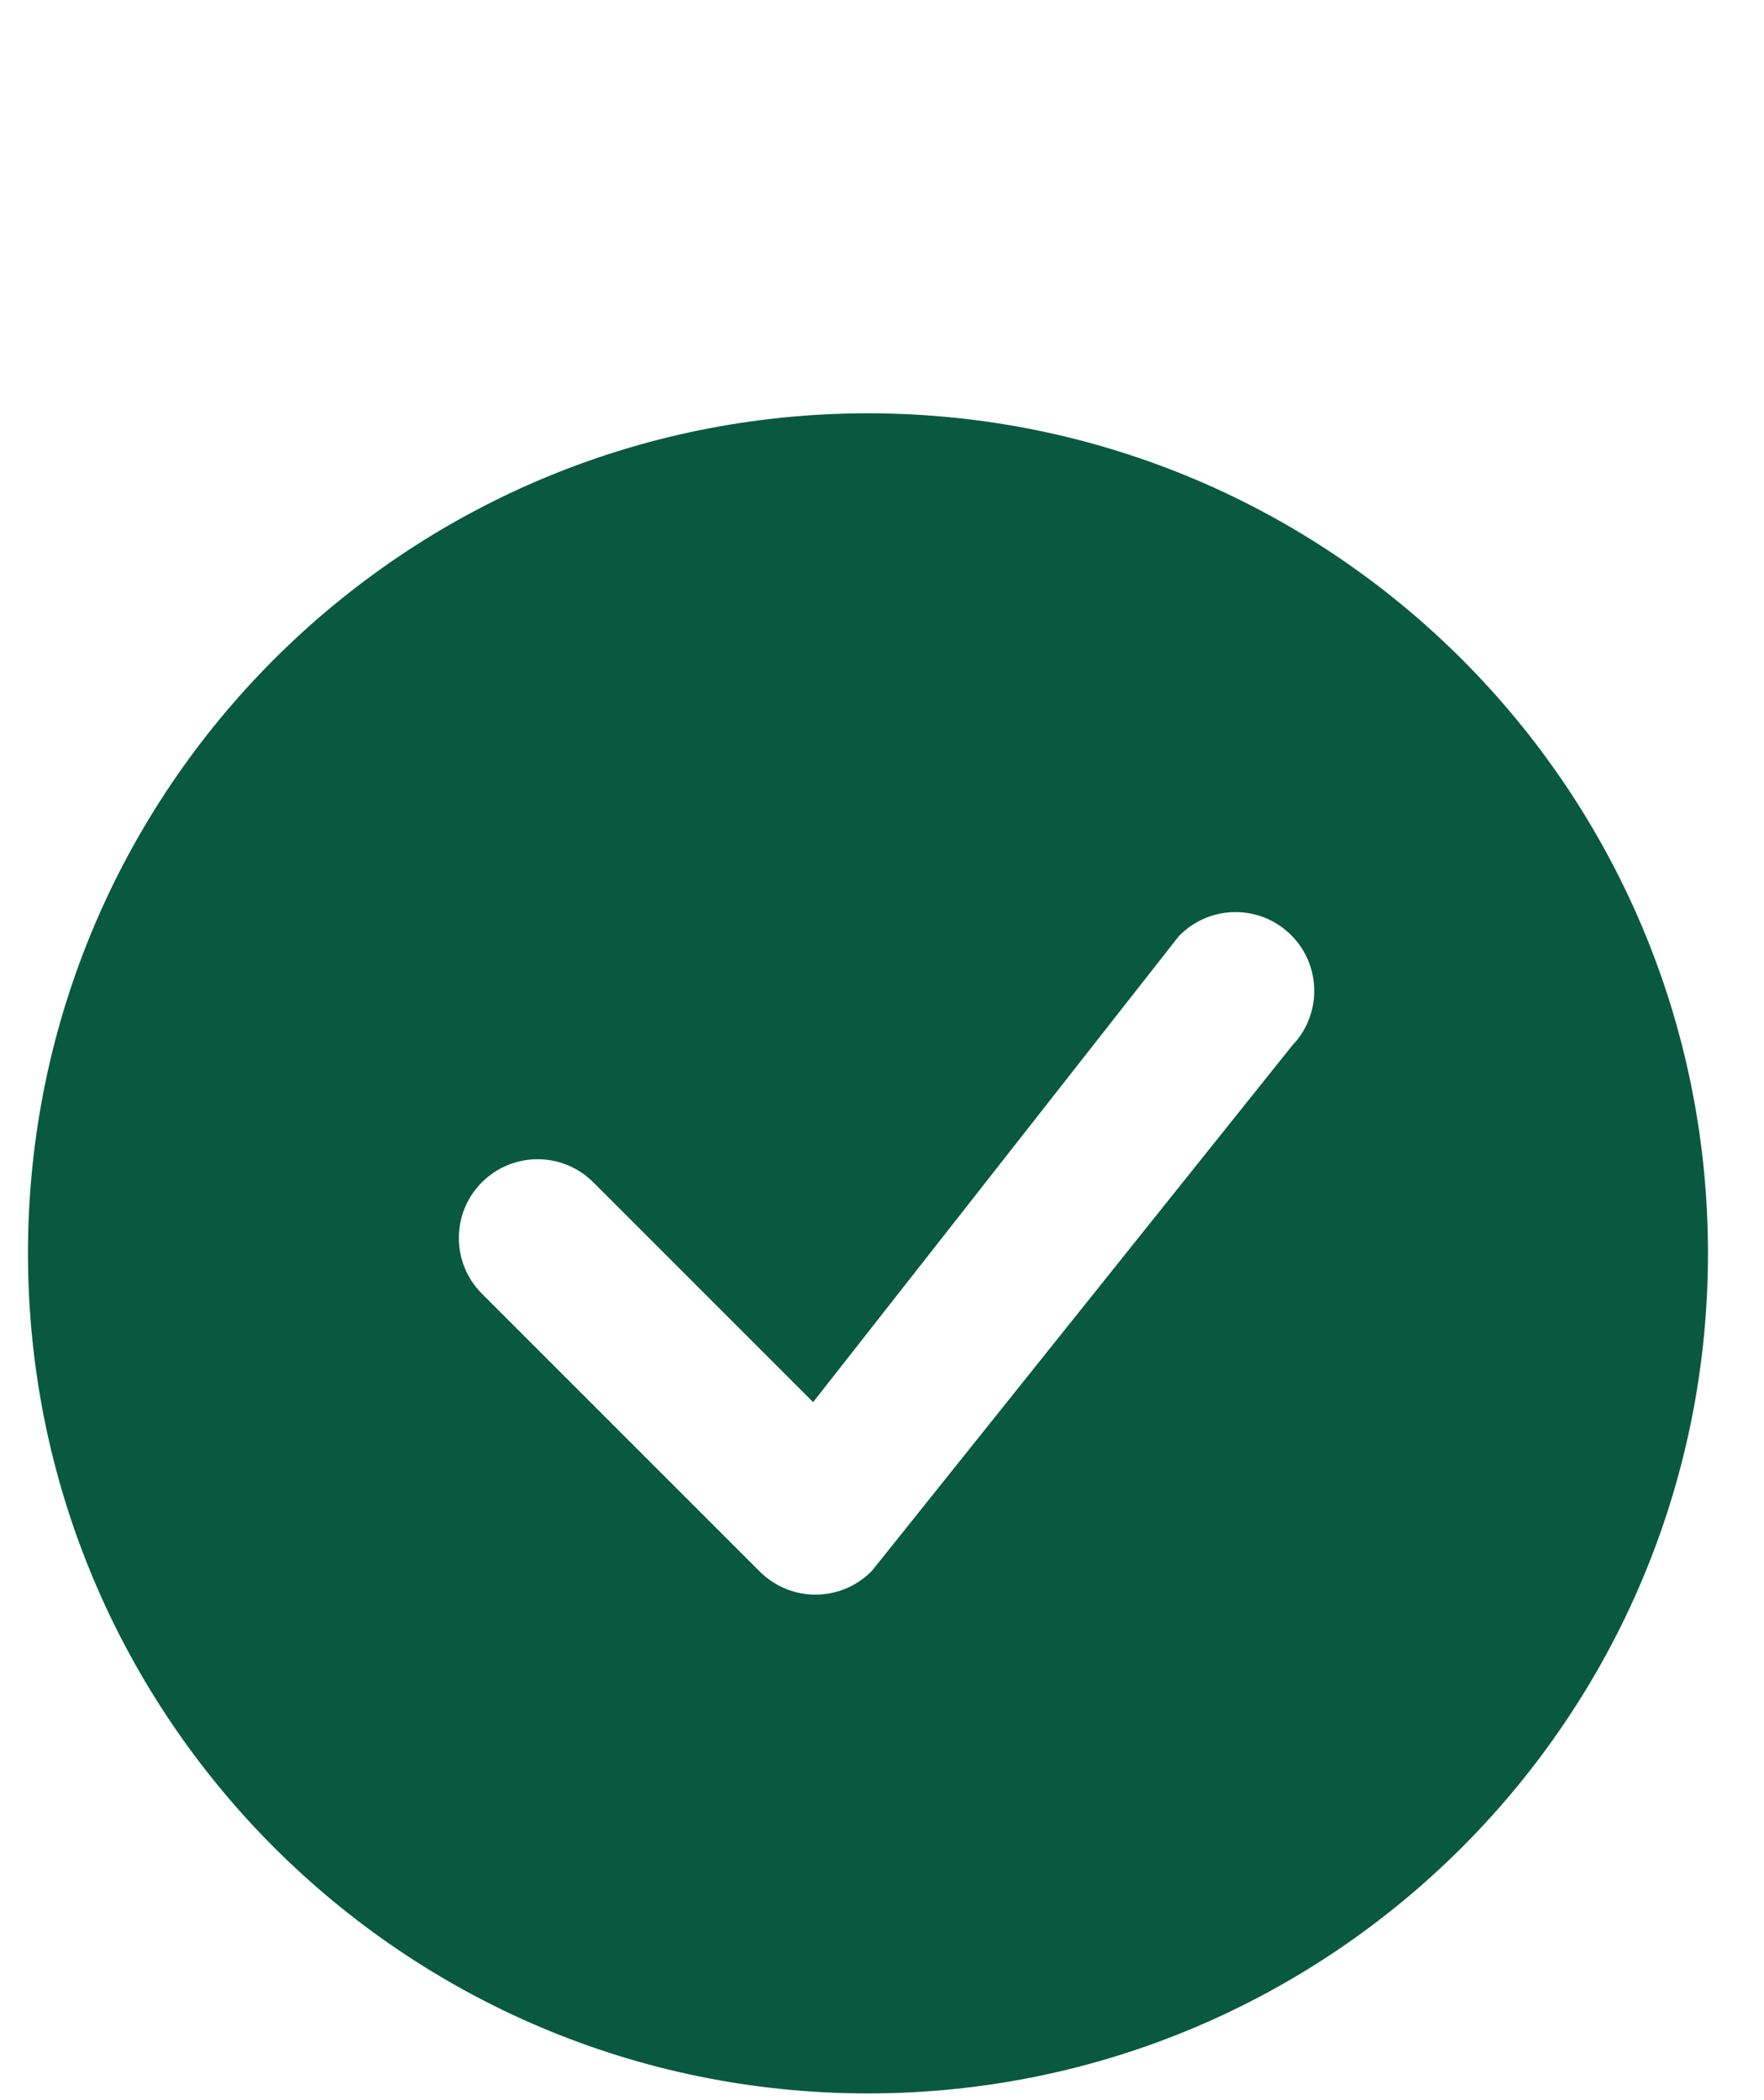 <svg width="21" height="25" viewBox="0 0 21 25" fill="none" xmlns="http://www.w3.org/2000/svg">
<path d="M20.333 14.92C20.333 20.443 15.856 24.92 10.333 24.92C4.811 24.92 0.333 20.443 0.333 14.92C0.333 9.397 4.811 4.92 10.333 4.92C15.856 4.92 20.333 9.397 20.333 14.92ZM15.371 11.132C15.005 10.766 14.412 10.766 14.046 11.132C14.037 11.141 14.028 11.15 14.021 11.16L9.68 16.691L7.063 14.074C6.697 13.708 6.104 13.708 5.737 14.074C5.371 14.44 5.371 15.034 5.737 15.4L9.045 18.708C9.412 19.074 10.005 19.074 10.371 18.708C10.379 18.7 10.387 18.691 10.394 18.682L15.385 12.444C15.737 12.077 15.733 11.494 15.371 11.132Z" fill="#095941"/>
</svg>
